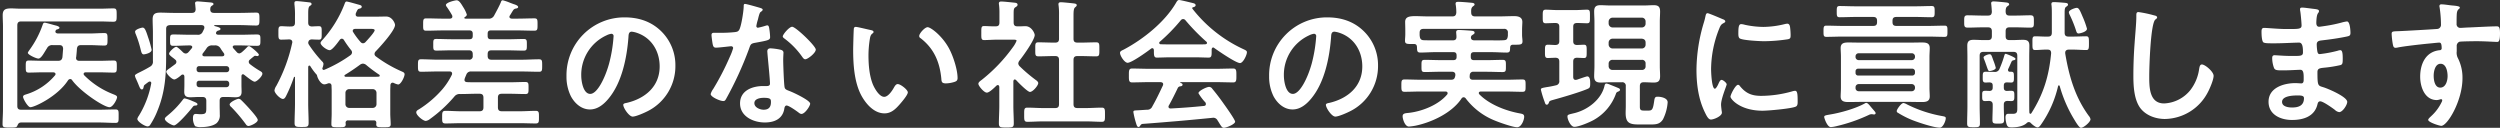 <svg height="50" viewBox="0 0 978 50" width="978" xmlns="http://www.w3.org/2000/svg"><rect x="0" y="0" width="978" height="50" fill="#333333" stroke="none"/><path d="m0 0h978v50h-978z" fill="none"/><path d="m34.361-24c.11-1.1.22-2.083.275-3.18.11-1.1.55-1.535 1.649-1.535h3.353c1.924 0 3.793.164 5.717.164 1.264 0 1.264-.548 1.264-2.412 0-1.919 0-2.467-1.264-2.467-1.924 0-3.793.164-5.717.164h-12.478c-.44-.055-.935-.219-.935-.768a1.392 1.392 0 0 1 .11-.384c.22-.384.33-.384.77-.493.275-.11.715-.274.715-.6 0-.439-.88-.713-1.209-.822-.825-.164-4.013-1.151-4.563-1.151-.6 0-.715.6-.88 1.042a37.3 37.3 0 0 1 -5.058 9.594c-.165.274-.66.877-.66 1.151 0 .768 3.3 2.248 4.123 2.248.99 0 1.979-1.809 2.859-3.235.165-.274.33-.548.495-.768a2.18 2.18 0 0 1 2.254-1.261h2.584c1.045 0 1.429.439 1.484 1.48-.11 1.1-.165 2.193-.275 3.289-.22 1.1-.77 1.371-1.759 1.371h-5.608c-1.924 0-3.848-.11-5.772-.11-1.209 0-1.209.548-1.209 2.357s0 2.357 1.209 2.357c1.924 0 3.848-.11 5.772-.11h3.793c.385.055.88.164.88.713a.815.815 0 0 1 -.22.493 23.8 23.8 0 0 1 -11.38 7.456c-.495.164-1.1.329-1.1.932 0 .768 1.869 4.057 2.859 4.057 1.7 0 10.775-4.331 14.733-10.526a1.179 1.179 0 0 1 .828-.49.878.878 0 0 1 .77.439c3.13 4.386 12.421 10.581 14.62 10.581 1.374 0 2.969-3.125 2.969-3.947 0-.6-.88-.877-1.814-1.261a32.332 32.332 0 0 1 -11.05-7.292.815.815 0 0 1 -.22-.493c0-.493.33-.6.77-.658h5.223c1.924 0 3.848.11 5.772.11 1.209 0 1.209-.548 1.209-2.357s0-2.357-1.209-2.357c-1.924 0-3.848.11-5.772.11h-7.642c-.77 0-1.319-.329-1.319-1.151a.493.493 0 0 1 .054-.28zm8.906 25.552c2.144 0 4.288.164 6.432.164 1.319 0 1.264-.6 1.264-2.577 0-2.029.11-2.686-1.264-2.686-2.144 0-4.288.11-6.432.11h-30.455c-1.045 0-1.484-.439-1.484-1.48v-31.525c0-1.042.44-1.535 1.484-1.535h30.9c1.7 0 3.463.11 5.168.11 1.319 0 1.319-.548 1.319-2.577 0-2.083 0-2.632-1.319-2.632-1.7 0-3.463.11-5.168.11h-30.9c-1.539 0-2.8-.11-3.793-.11-2.309 0-3.408.384-3.408 2.686 0 1.425.11 2.906.11 4.386v32.567c0 1.864-.165 3.728-.165 5.647 0 1.371.715 1.316 3.134 1.316 1.7 0 2.419 0 2.639-.713.385-.822.55-1.151 1.374-1.261zm38.533-7.128c0-.384-.44-.658-1.979-1.261a15.273 15.273 0 0 0 -3.021-1.041c-.385 0-.6.384-.825.658a35.033 35.033 0 0 1 -5.775 5.976c-.55.493-1.154.877-1.154 1.371 0 1.042 2.8 2.577 3.573 2.577 1.264 0 6.267-5.811 7.2-7.072.495-.658.6-.658 1.264-.713.336-.001.717-.111.717-.495zm23.588 6.141c0-.822-2.474-3.509-3.134-4.276-.88-.987-2.419-2.632-3.353-3.509a1.439 1.439 0 0 0 -.99-.493c-.6 0-3.518 1.261-3.518 2.248a1.528 1.528 0 0 0 .66.987 62.479 62.479 0 0 1 5.772 6.853 1.189 1.189 0 0 0 .935.548c.769-.001 3.628-1.262 3.628-2.358zm-41.505-27.465a41 41 0 0 0 -1.429-4.989c-.88-2.741-1.319-3.673-2.089-3.673-.55 0-2.969.713-2.969 1.59a2.922 2.922 0 0 0 .275.987 42.129 42.129 0 0 1 1.869 5.811c.275 1.1.44 2.083 1.264 2.083.22-.002 3.079-.441 3.079-1.809zm29.3 12.116a1.08 1.08 0 0 1 1.045 1.042v.439a1.08 1.08 0 0 1 -1.045 1.042h-10.664a.98.98 0 0 1 -1.045-1.042v-.439a.98.98 0 0 1 1.045-1.042zm-10.664-3.346a.953.953 0 0 1 -1.045-1.042v-.274a.953.953 0 0 1 1.045-1.042h10.665a1.08 1.08 0 0 1 1.045 1.042v.274a1.009 1.009 0 0 1 -1.045 1.042zm8.3-9.32c.385.658.88 1.316 1.319 1.919a.924.924 0 0 1 .165.548c0 .493-.385.6-.825.658h-6.978c-.44-.055-.77-.164-.77-.658a.764.764 0 0 1 .165-.493c.495-.658 1.045-1.316 1.484-2.029a2.454 2.454 0 0 1 2.309-1.1h.825a2.347 2.347 0 0 1 2.307 1.154zm2.475 19.024c1.154 0 2.309.11 3.408.11 1.594 0 2.364-.548 2.364-2.138 0-.877-.055-1.754-.055-2.632v-3.454c0-.384.165-.768.6-.768a.82.82 0 0 1 .495.219c.715.548 3.3 2.686 4.068 2.686.88 0 3.024-2.138 3.024-3.125 0-.493-.385-.768-.77-.987a35.136 35.136 0 0 1 -4.068-2.741 1.22 1.22 0 0 1 -.495-.932 1.116 1.116 0 0 1 .495-.877c.495-.439 1.045-.877 1.594-1.316a.625.625 0 0 1 .44-.164c.11 0 .33.055.44.055a1.074 1.074 0 0 0 .44.055.55.55 0 0 0 .55-.548c0-.548-3.353-3.344-3.848-3.344a.94.94 0 0 0 -.715.384 26.069 26.069 0 0 1 -2.2 2.083c-.33.164-.55.384-.935.384a1.322 1.322 0 0 1 -.935-.493l-1.429-1.59c-.055-.164-.165-.274-.165-.439 0-.439.33-.548.715-.6h2.144c2.2 0 4.4.164 6.6.164 1.374 0 1.374-.493 1.374-2.248 0-1.645.055-2.193-1.374-2.193-2.2 0-4.4.11-6.6.11h-8.516c-.44-.055-.88-.164-.88-.658a.883.883 0 0 1 .165-.493 1.308 1.308 0 0 1 .715-.493c.33-.055.88-.219.88-.658s-.99-.768-1.869-.987c-.11-.055-.6-.11-.6-.274s.11-.164.22-.219h9.84c2.2 0 4.4.164 6.377.164 1.264 0 1.264-.713 1.264-2.522 0-1.919 0-2.522-1.264-2.522-2.144 0-4.233.11-6.377.11h-10.12c-.99 0-1.484-.384-1.484-1.425.055-.6.055-.932.55-1.316.385-.274.715-.384.715-.713 0-.6-.935-.6-1.374-.658-.77-.055-4.233-.384-4.838-.384-.495 0-.99.11-.99.713a1.359 1.359 0 0 0 .055.439l.165 1.919c-.055 1.042-.495 1.425-1.539 1.425h-7.038c-1.759 0-3.518-.11-5.278-.11-1.979 0-2.969.493-2.969 2.632 0 1.754.11 3.454.11 5.154v11.184a2.135 2.135 0 0 1 -1.154 2.193c-1.264.768-2.529 1.425-3.848 2.083-.55.274-2.034.932-2.034 1.371a4.128 4.128 0 0 0 .44 1.316c.33.768.66 1.48.88 2.029.55 1.371.825 2.083 1.374 2.083.44 0 .6-.384.66-.768.165-.658.165-.822.55-1.1.495-.384.99-.768 1.484-1.1a.662.662 0 0 1 .44-.11c.44 0 .6.329.55.713a36.676 36.676 0 0 1 -4.838 12.667 3.56 3.56 0 0 0 -.6 1.206c0 1.151 3.024 2.961 4.013 2.961a1.232 1.232 0 0 0 1.045-.658 29.8 29.8 0 0 0 2.859-5.592c2.914-7.127 3.353-13.706 3.353-21.272v-10.581c0-1.1.44-1.425 1.539-1.535h12.364c.55.055 1.045.219 1.045.932a1.2 1.2 0 0 1 -.055.439 10.947 10.947 0 0 1 -.55 1.151 1.938 1.938 0 0 1 -2.144 1.261h-2.694c-2.2 0-4.4-.11-6.6-.11-1.374 0-1.374.439-1.374 2.193s0 2.248 1.319 2.248c2.2 0 4.4-.164 6.542-.164.44.055.825.219.825.658a.815.815 0 0 1 -.22.493c-.44.493-.825 1.042-1.319 1.535a1.439 1.439 0 0 1 -.99.493 1.7 1.7 0 0 1 -1.1-.493c-.438-.439-2.138-2.139-2.638-2.139-.715 0-2.8 1.974-2.8 2.686 0 .384.44.768 1.264 1.425a12.788 12.788 0 0 1 1.1.877 1.076 1.076 0 0 1 .495.932 1.185 1.185 0 0 1 -.55.932c-.715.548-1.264.932-1.759 1.316-1.05.714-1.65 1.153-1.65 1.536 0 .877 2.2 3.07 3.134 3.07.715 0 2.254-1.261 2.8-1.754a.769.769 0 0 1 .495-.164c.495 0 .6.329.66.768v3.344c0 .932-.055 1.754-.055 2.632 0 1.645.77 2.138 2.364 2.138 1.1 0 2.254-.11 3.353-.11h1.374c1.045 0 1.539.439 1.539 1.535v2.3c0 2.3.055 2.906-2.254 2.906-.715 0-1.429-.11-1.869-.11-1.045 0-1.1.987-1.1 1.809a5.6 5.6 0 0 0 .825 2.961 4.678 4.678 0 0 0 2.309.384c1.869 0 4.618-.329 6.1-1.535a4.038 4.038 0 0 0 1.264-3.344c0-1.206-.055-2.357-.055-3.509v-1.862c0-1.1.44-1.535 1.484-1.535zm47.882 4.276a1.455 1.455 0 0 1 -1.484-1.535v-4.276a1.455 1.455 0 0 1 1.484-1.535h9.181a1.455 1.455 0 0 1 1.484 1.535v4.276a1.455 1.455 0 0 1 -1.484 1.535zm8.246-30.921c.935 0 1.7.055 1.7.548 0 .768-2.914 3.893-3.573 4.605a1.439 1.439 0 0 1 -.99.493 1.394 1.394 0 0 1 -.99-.548 27.85 27.85 0 0 1 -2.859-3.838.764.764 0 0 1 -.165-.493c0-.548.44-.713.935-.768zm-9.9 17.982c2.089-1.261 4.013-2.577 5.937-4a2.05 2.05 0 0 1 1.1-.384 2.306 2.306 0 0 1 1.154.439 56.475 56.475 0 0 0 5.113 3.838.488.488 0 0 1 .275.439c0 .274-.22.384-.495.384-.715.055-1.429.055-2.144.055h-10.72c-.22-.055-.44-.164-.44-.384a.394.394 0 0 1 .225-.387zm-14.122-11.787a1.913 1.913 0 0 1 -.275-.713c.11-.987.55-1.316 1.484-1.371.275.055 2.584.11 2.694.11 1.154 0 1.1-.658 1.1-2.577s.11-2.686-1.1-2.686c-.55 0-2.034.055-2.694.11-1.1-.055-1.484-.548-1.484-1.535v-3.235c0-1.809.055-2.8.6-3.235.385-.274.715-.384.715-.768 0-.493-.495-.658-.88-.658-.825-.11-4.288-.493-4.948-.493-.44 0-.88.11-.88.713v.493a33.478 33.478 0 0 1 .22 4.825v2.357c0 1.1-.44 1.535-1.539 1.535-1.319.055-2.749-.11-3.793-.11-1.209 0-1.154.768-1.154 2.577 0 1.919-.055 2.686 1.1 2.686.385 0 2.419-.055 3.134-.11.66.055 1.209.329 1.209 1.1a.694.694 0 0 1 -.055.329 62.908 62.908 0 0 1 -6.212 16.776 4.1 4.1 0 0 0 -.712 1.756c0 1.1 2.254 3.344 3.3 3.344.6 0 .935-.6 1.209-1.1a57.573 57.573 0 0 0 3.079-7.346c.055-.164.11-.219.22-.219a.248.248 0 0 1 .22.274v10.088c0 2.577-.165 5.208-.165 7.785 0 1.48.825 1.48 2.8 1.48 2.144 0 2.694 0 2.694-1.645 0-2.577-.165-5.1-.165-7.621v-14.254c.055-.219.165-.493.44-.493a.415.415 0 0 1 .385.219 23.5 23.5 0 0 0 2.2 3.015 1.4 1.4 0 0 1 .44.658c.22 1.151 1.484 3.454 2.859 3.454a3.928 3.928 0 0 0 1.429-.384 1.213 1.213 0 0 1 .44-.055c.6 0 .88.384.935.932 0 .658.055 1.316.055 1.974v8.994c0 1.371-.11 2.741-.11 4.112 0 1.206.66 1.206 2.749 1.206 2.144 0 2.859 0 2.859-1.206 0-.164-.055-.329-.055-.548a.9.9 0 0 1 1.045-.932h10.007c.66 0 .935.274.99.987 0 .164-.055.329-.055.493 0 1.206.66 1.206 2.8 1.206s2.859 0 2.859-1.206c0-1.151-.165-2.741-.165-4.112v-8.991c0-.768.055-1.48.055-2.248.11-.493.33-.877.88-.877a1.038 1.038 0 0 1 .44.11 7.051 7.051 0 0 0 1.7.6c1.1 0 2.529-3.015 2.529-4 0-.658-.6-.877-1.1-1.1a50.775 50.775 0 0 1 -10.17-5.921 1.22 1.22 0 0 1 -.495-.932 1.472 1.472 0 0 1 .44-.987c1.649-1.7 7.586-8.169 7.586-10.362 0-.658-1.1-3.289-3.463-3.289-1.429 0-2.859.055-4.233.055h-6.707c-.55 0-.99-.219-.99-.822a1.514 1.514 0 0 1 .055-.493c.33-.713.66-1.645 1.154-1.754.44-.11 1.154-.219 1.154-.822 0-.548-.66-.658-1.209-.822-.88-.219-4.123-1.206-4.728-1.206-.44 0-.6.493-.77.932a45.317 45.317 0 0 1 -8.906 14.364c-.165.219-.495.6-.495.877 0 1.042 2.474 2.851 3.573 2.851 1.045 0 3.3-3.18 3.958-4.057a1.114 1.114 0 0 1 .77-.439 1.022 1.022 0 0 1 .825.493 39.513 39.513 0 0 0 2.8 3.947 1.429 1.429 0 0 1 .385.932 1.411 1.411 0 0 1 -.55 1.042 52.478 52.478 0 0 1 -10.28 5.757c-.11 0-.165.055-.275.055a.541.541 0 0 1 -.495-.548.493.493 0 0 1 .055-.274 5.709 5.709 0 0 0 .385-1.535 1.5 1.5 0 0 0 -.55-.987 49.021 49.021 0 0 1 -5.157-6.525zm69.927-4.276c0-.932.385-1.316 1.264-1.316h10.335c2.2 0 4.4.11 6.652.11 1.264 0 1.264-.548 1.264-2.412s0-2.412-1.264-2.412c-2.254 0-4.453.11-6.652.11h-2.2c-.44-.055-.88-.219-.88-.713a.764.764 0 0 1 .165-.493c.44-.658.825-1.371 1.264-2.029a1.521 1.521 0 0 1 1.1-.713c.33-.055.88-.164.88-.6 0-.493-.88-.877-1.814-1.151l-1.319-.493a19.985 19.985 0 0 0 -2.859-.987c-.55 0-.66.439-.77.768-.6 1.48-1.869 3.783-2.639 5.208a2.256 2.256 0 0 1 -2.309 1.206h-8.8c-.22 0-.55-.055-.55-.329 0-.164.22-.274.33-.384a1.089 1.089 0 0 0 .66-.877 12.765 12.765 0 0 0 -1.484-3.015c-.88-1.48-1.594-2.577-2.529-2.577-.55 0-4.178.822-4.178 1.864a1.46 1.46 0 0 0 .385.768c.715 1.042 1.429 2.138 2.034 3.235a1.6 1.6 0 0 1 .11.493c0 .6-.44.768-.935.822h-2.584c-2.254 0-4.453-.11-6.707-.11-1.209 0-1.209.6-1.209 2.412s-.055 2.412 1.209 2.412c2.254 0 4.453-.11 6.707-.11h10.17c.88 0 1.319.384 1.319 1.316v.822c0 .932-.385 1.316-1.319 1.316h-6.707c-2.089 0-4.178-.11-6.267-.11-1.209 0-1.154.6-1.154 2.248 0 1.7-.055 2.3 1.209 2.3 2.089 0 4.123-.11 6.212-.11h6.487c1.045 0 1.539.439 1.539 1.535v.6a1.344 1.344 0 0 1 -1.539 1.535h-11.979c-2.254 0-4.453-.164-6.707-.164-1.209 0-1.209.6-1.209 2.467 0 1.809 0 2.412 1.209 2.412 2.254 0 4.453-.11 6.707-.11h4.453c.55 0 .99.219.99.877a1.03 1.03 0 0 1 -.11.439 26.962 26.962 0 0 1 -3.683 5.647 41.036 41.036 0 0 1 -9.071 7.785c-.55.329-1.154.6-1.154 1.261 0 1.151 2.639 3.344 3.738 3.344a3.526 3.526 0 0 0 1.649-.768 53.4 53.4 0 0 0 9.513-8.768 2.581 2.581 0 0 1 2.364-.987h.33c1.924 0 3.9-.11 5.827-.11h1.319c1.045 0 1.539.439 1.539 1.535v3.783c0 1.042-.44 1.535-1.539 1.535h-7.2c-2.034 0-4.068-.164-6.1-.164-1.319 0-1.319.713-1.319 2.467s-.055 2.467 1.319 2.467c2.034 0 4.068-.11 6.1-.11h23.089c2.034 0 4.068.11 6.1.11 1.319 0 1.264-.713 1.264-2.467s.053-2.468-1.266-2.468c-2.034 0-4.068.164-6.1.164h-7.147c-1.1 0-1.539-.493-1.539-1.535v-3.781c0-1.1.44-1.535 1.539-1.535h3.243c1.979 0 3.958.11 5.992.11 1.264 0 1.209-.713 1.209-2.357 0-1.7.055-2.357-1.264-2.357-1.979 0-3.958.11-5.937.11h-13.3c-1.209 0-2.419 0-3.573-.055-.55-.055-.99-.274-.99-.877a1.944 1.944 0 0 1 .11-.548c.165-.493.385-.987.6-1.48a1.867 1.867 0 0 1 2.03-1.259h19.736c2.254 0 4.453.11 6.707.11 1.209 0 1.209-.6 1.209-2.412 0-1.919 0-2.467-1.264-2.467-2.254 0-4.453.164-6.652.164h-11.926c-1.045 0-1.484-.493-1.484-1.535v-.6c0-1.1.44-1.535 1.484-1.535h6.432c2.034 0 4.123.11 6.212.11 1.264 0 1.209-.658 1.209-2.3 0-1.59.055-2.248-1.209-2.248-2.089 0-4.123.11-6.212.11h-6.652c-.88 0-1.264-.384-1.264-1.316zm48.377 0a.867.867 0 0 1 .88.987 55.617 55.617 0 0 1 -1.759 10.691c-1.539 5.592-4.618 11.842-7.367 11.842-2.8 0-3.518-5.1-3.518-7.127a16.96 16.96 0 0 1 9.9-15.789 6.2 6.2 0 0 1 1.86-.604zm5.278-6.414a22.617 22.617 0 0 0 -22.816 23.026 17.146 17.146 0 0 0 1.7 7.785c1.484 2.8 4.123 5.208 7.476 5.208 3.024 0 5.442-2.029 7.257-4.221 5.278-6.3 7.2-16.064 7.806-24.068.055-.932.055-2.138 1.319-2.138a9.623 9.623 0 0 1 2.089.493c5.717 1.974 8.8 7.237 8.8 13.1 0 7.84-5.662 12.555-12.864 14.254-.55.11-1.374.219-1.374.768 0 1.206 2.254 4.605 3.683 4.605 1.319 0 4.728-1.535 5.992-2.193a19.692 19.692 0 0 0 10.72-17.708 18.518 18.518 0 0 0 -5.552-13.487c-3.902-3.835-8.85-5.425-14.238-5.425zm54.368 31.466c2.749 0 2.8.6 2.8 1.7 0 1.919-.88 2.961-2.859 2.961-1.429 0-3.628-.877-3.628-2.577.004-1.753 2.367-2.084 3.687-2.084zm2.694-19.353c-.825 0-1.319.329-1.319 1.206 0 .274.055.493.055.768.165 2.138.99 10.088.99 11.842 0 .658-.495.932-1.154.932h-1.429c-4.343 0-9.126 1.754-9.126 6.8 0 5.1 5.223 7.456 9.675 7.456 3.738 0 6.982-1.371 7.641-5.373.055-.493.275-1.261.88-1.261.88 0 3.573 1.919 4.4 2.522.385.274.88.768 1.429.768 1.374 0 3.408-3.125 3.408-4 0-1.316-6.487-4.331-7.751-4.825-.165-.055-.385-.164-.55-.219-.825-.329-1.539-.548-1.7-1.371-.275-1.151-.55-9.046-.55-10.636 0-1.151.11-2.8.11-2.906 0-.658-.495-.987-1.1-1.151a23.076 23.076 0 0 0 -3.909-.55zm8.411-8.443c-1.154 0-3.683 3.015-3.683 3.783 0 .384.495.713.715.877a31.106 31.106 0 0 1 6.872 7.072c.275.384.66.987 1.209.987.99 0 4.123-2.467 4.123-3.783-.001-1.423-7.862-8.934-9.236-8.934zm-18.472-8.934c-.495 0-.495.548-.495.932 0 1.754-.935 7.84-1.759 9.211-.44.713-.935.768-1.649.877a48.946 48.946 0 0 1 -5.662.274h-2.529c-.6 0-.99.164-.99.877 0 .548.275 2.522.385 3.18.22 1.261.44 1.754 1.374 1.754 1.264 0 5.5-.548 5.937-.548a.739.739 0 0 1 .77.713 21.394 21.394 0 0 1 -1.264 3.344 102.268 102.268 0 0 1 -6.542 12.664 6.059 6.059 0 0 0 -.99 1.974c0 1.151 3.683 2.741 4.893 2.741.6 0 .77-.219 1.1-.768a139.325 139.325 0 0 0 8.961-19.518c.66-1.809.6-2.193 2.584-2.522 5.058-.932 5.717-1.042 5.717-2.248a25.968 25.968 0 0 0 -.275-2.906c-.11-.658-.165-1.645-.825-1.645a1.958 1.958 0 0 0 -.55.11 26.662 26.662 0 0 1 -3.134.822.639.639 0 0 1 -.6-.713 17.737 17.737 0 0 1 .6-2.467c.165-.6.55-2.522.99-2.906.495-.384.88-.6.88-.987s-.6-.548-.88-.658c-.879-.271-5.442-1.587-6.047-1.587zm68.168 12.555a.9.9 0 0 0 .495.822c5.223 4 7.476 9.211 8.136 15.625.11 1.316.055 2.083 1.814 2.083a11.651 11.651 0 0 0 3.079-.493c.935-.274 1.484-.548 1.484-1.59 0-3.289-1.7-8.5-3.243-11.4-2.639-5.044-7.257-8.5-8.466-8.5-1.1-.001-3.299 2.411-3.299 3.453zm-24.793-3.564a.684.684 0 0 0 -.77.6c-.11.493-.275 7.456-.275 8.333 0 5.811.44 12.719 3.189 17.873 1.814 3.344 5 7.018 9.071 7.018 2.584 0 4.288-1.645 5.882-3.454.77-.877 3.243-3.728 3.243-4.77 0-.987-2.8-3.235-3.958-3.235-.715 0-1.154.822-1.484 1.371-.66 1.206-2.254 3.618-3.793 3.618-1.924 0-3.738-3.235-4.4-4.77-1.429-3.454-1.759-7.785-1.759-11.458a40.745 40.745 0 0 1 .44-5.811c.165-.932.22-2.029.99-2.632.33-.274.55-.384.55-.713 0-.548-.77-.658-1.209-.768-.934-.163-5.002-1.202-5.717-1.202zm86.694 6.14c-1.1 0-1.539-.439-1.539-1.48v-8.827c0-1.864.055-3.015.6-3.454.33-.329.66-.493.66-.877 0-.493-.55-.6-.935-.658-.77-.11-4.563-.493-5.223-.493-.55 0-.99.11-.99.768a2.052 2.052 0 0 0 .055.548 26.607 26.607 0 0 1 .165 3.783v9.211c0 1.042-.44 1.48-1.484 1.48h-.495c-1.979 0-4.013-.11-6.047-.11-1.374 0-1.264.658-1.264 2.741s-.11 2.741 1.264 2.741c2.034 0 4.068-.11 6.047-.11h.495c1.045 0 1.484.439 1.484 1.535v17.271c0 1.1-.44 1.535-1.484 1.535h-4.838c-1.979 0-4.013-.164-6.047-.164-1.319 0-1.264.713-1.264 2.741 0 2.083-.055 2.8 1.264 2.8 2.034 0 4.068-.164 6.047-.164h16.937c2.034 0 4.068.164 6.1.164 1.319 0 1.264-.713 1.264-2.8 0-1.974.055-2.741-1.264-2.741-2.034 0-4.068.164-6.1.164h-3.408c-1.1 0-1.539-.439-1.539-1.535v-17.27c0-1.1.44-1.535 1.539-1.535h1.264c2.034 0 4.013.11 6.047.11 1.319 0 1.264-.658 1.264-2.741s.055-2.741-1.264-2.741c-2.034 0-4.068.11-6.047.11zm-24.024 14.639c.77.877 4.508 4.66 5.442 4.66 1.154 0 3.243-2.522 3.243-3.454 0-.493-.55-.932-.935-1.206a59.382 59.382 0 0 1 -6.322-5.373 1.756 1.756 0 0 1 -.55-1.1 2.114 2.114 0 0 1 .44-1.1c1.374-1.7 5.992-8.114 5.992-10.033 0-.658-1.209-3.454-3.628-3.454-1.044 0-2.089.11-3.189.055-1.044 0-1.429-.493-1.429-1.535v-3.344c0-1.535.055-2.138.6-2.522.495-.329.935-.548.935-1.042 0-.713-.77-.768-1.319-.822-1.1-.11-4.013-.439-5.058-.439-.495 0-.935.11-.935.768a1.514 1.514 0 0 0 .055.493 25 25 0 0 1 .165 3.509v3.4c0 1.1-.385 1.535-1.484 1.535-1.429.055-3.463-.11-4.508-.11-1.154 0-1.1.658-1.1 2.686s-.11 2.8 1.154 2.8c1.374 0 3.408-.164 5.168-.164h6.212c.66 0 1.264.055 1.264.439a11.145 11.145 0 0 1 -1.484 2.577 63.017 63.017 0 0 1 -12.087 12.666c-.495.384-1.374.932-1.374 1.59 0 .822 2.2 3.454 3.3 3.454 1.044 0 2.969-1.974 3.793-2.741a.82.82 0 0 1 .495-.219c.44 0 .55.384.6.713v7.456c0 2.248-.165 4.55-.165 6.8 0 1.59.6 1.645 2.914 1.645 2.364 0 2.914-.055 2.914-1.645 0-2.3-.165-4.55-.165-6.8v-9.7c.055-.274.165-.658.55-.658a.82.82 0 0 1 .496.215zm63.22 3.235a1.2 1.2 0 0 1 1.1-.768c.33-.055.825-.164.825-.658 0-.329-.22-.439-.66-.658-.165-.11-.275-.11-.275-.219s.055-.11.22-.11h13.689c2.309 0 4.563.11 6.872.11 1.264 0 1.209-.987 1.209-2.686 0-1.754.055-2.741-1.209-2.741-2.309 0-4.563.11-6.872.11h-25.947c-2.254 0-4.563-.11-6.817-.11-1.264 0-1.209.932-1.209 2.741 0 1.7-.055 2.686 1.209 2.686 2.254 0 4.563-.11 6.817-.11h4.343c.55.055 1.044.219 1.044.822a1.307 1.307 0 0 1 -.11.493c-1.319 2.8-2.584 5.482-4.123 8.169a2.107 2.107 0 0 1 -2.144 1.316l-2.529.164c-2.364.164-2.749 0-2.749.768a31.335 31.335 0 0 0 .88 3.783c.385 1.261.55 2.029 1.154 2.029.275 0 .44-.219.6-.439.33-.548.55-.713 1.045-.768 5.278-.384 9.071-.713 13.689-1.1 4.508-.384 8.961-.822 13.469-1.261.11 0 .22-.055.385-.055a1.917 1.917 0 0 1 1.762 1.156c.275.384.495.768.66 1.042.825 1.316 1.1 1.754 1.759 1.754.88 0 4.4-1.371 4.4-2.412 0-.768-3.793-6.086-4.508-7.072-1.264-1.809-2.969-4.057-4.4-5.757a1.582 1.582 0 0 0 -1.264-.768c-.935 0-4.178 1.535-4.178 2.467a20.568 20.568 0 0 0 2.415 3.29 1.22 1.22 0 0 1 .495.932c0 .548-.33.713-.77.768-4.343.439-8.686.768-12.974.987-.495 0-.88-.164-.88-.713a.764.764 0 0 1 .165-.493c1.104-1.975 2.423-4.606 3.413-6.69zm3.024-26.645a79.776 79.776 0 0 0 8.246 8.443.676.676 0 0 1 .22.439c0 .384-.33.493-.6.548-1.319.055-2.584.055-3.848.055h-10.06c-1.209 0-2.419-.055-3.628-.055-.275-.055-.55-.164-.55-.548a.5.5 0 0 1 .22-.439 69.5 69.5 0 0 0 8.191-8.388 1.212 1.212 0 0 1 .88-.493 1.176 1.176 0 0 1 .929.438zm-12.314 12.116c0 1.535 0 2.522 1.1 2.522 1.539 0 3.463-.11 5.168-.11h10.06c1.649 0 3.738.11 5.113.11 1.045 0 1.154-.713 1.154-2.083v-1.151c.055-.329.165-.713.6-.713a.5.5 0 0 1 .385.164c1.594 1.151 8.521 5.921 10.115 5.921 1.209 0 2.694-3.18 2.694-4.221 0-.658-.55-.822-1.814-1.425a54.037 54.037 0 0 1 -19.516-15.625c-.055-.055-.055-.11-.055-.219a.348.348 0 0 1 .275-.329c.44-.11 1.045-.274 1.045-.822 0-.439-.44-.658-.825-.768-.88-.219-5.058-1.261-5.662-1.261-.495 0-.825.493-1.045.877-4.343 7.621-12.919 14.474-20.615 18.531-.66.329-1.429.6-1.429 1.261 0 1.151 1.759 3.893 2.969 3.893 1.594 0 7.7-4.386 9.181-5.537a.769.769 0 0 1 .495-.164c.44 0 .55.384.6.713zm62.615-6.8a.867.867 0 0 1 .88.987 55.613 55.613 0 0 1 -1.759 10.691c-1.539 5.592-4.618 11.842-7.367 11.842-2.8 0-3.518-5.1-3.518-7.127a16.96 16.96 0 0 1 9.9-15.789 6.2 6.2 0 0 1 1.864-.602zm5.278-6.414a22.617 22.617 0 0 0 -22.814 23.028 17.147 17.147 0 0 0 1.7 7.785c1.484 2.8 4.123 5.208 7.476 5.208 3.024 0 5.442-2.029 7.257-4.221 5.277-6.3 7.2-16.064 7.806-24.068.055-.932.055-2.138 1.319-2.138a9.622 9.622 0 0 1 2.089.493c5.717 1.974 8.8 7.237 8.8 13.1 0 7.84-5.662 12.555-12.864 14.254-.55.11-1.374.219-1.374.768 0 1.206 2.254 4.605 3.683 4.605 1.319 0 4.728-1.535 5.992-2.193a19.692 19.692 0 0 0 10.72-17.708 18.518 18.518 0 0 0 -5.552-13.487c-3.903-3.835-8.851-5.425-14.238-5.425zm56.184 7.511c.11-.384.33-.493.66-.713s.715-.384.715-.822c0-.493-.495-.658-.935-.713-.77-.11-4.4-.329-5.223-.329-.6 0-1.045.164-1.045.877 0 .384.11 1.151.11 1.645.055 1.1-.385 1.535-1.484 1.535h-6.652c-1.594 0-3.134 0-4.728-.055-.99-.055-1.374-.548-1.484-1.48a4.142 4.142 0 0 1 -.055-.822v-.6c0-1.042.44-1.535 1.539-1.535h31.447a1.345 1.345 0 0 1 1.539 1.535v.877a2.242 2.242 0 0 1 -.055.6c-.165 1.042-.495 1.371-1.539 1.425-1.594.11-3.243.055-4.838.055h-6.542c-.715 0-1.374-.164-1.484-.987v-.329zm-21.165 4.057c.055 1.48 0 2.193 1.319 2.193 2.034 0 4.013-.164 5.992-.164h6.927c.88 0 1.264.384 1.264 1.316v.548c0 .877-.385 1.261-1.264 1.261h-5.108c-2.034 0-4.068-.11-6.1-.11-1.319 0-1.264.658-1.264 2.412 0 1.809-.055 2.357 1.319 2.357 2.034 0 4.013-.11 6.047-.11h4.563c.715 0 1.319.329 1.319 1.1v.384c-.055.164-.055.274-.11.439-.22.932-.66 1.206-1.594 1.206h-11.771c-2.089 0-4.233-.11-6.377-.11-1.264 0-1.264.6-1.264 2.412 0 1.754 0 2.412 1.264 2.412 2.144 0 4.288-.11 6.377-.11h9.62c.385 0 .825.164.825.658a.669.669 0 0 1 -.165.493c-3.353 4.057-9.73 6.579-14.843 7.182-1.374.164-2.584.11-2.584 1.371 0 .932.825 4 2.474 4a21.338 21.338 0 0 0 2.529-.329c6.377-1.311 14.348-5.042 18.035-10.634a1.022 1.022 0 0 1 .825-.493 1.051 1.051 0 0 1 .77.384 26.775 26.775 0 0 0 11.54 8.771c1.7.713 6.982 2.577 8.631 2.577s2.749-2.851 2.749-4.116c0-.987-.66-1.1-1.759-1.316-5.388-.984-11.875-3.45-15.778-7.452a.816.816 0 0 1 -.22-.493c0-.439.44-.6.77-.6h9.9c2.144 0 4.288.11 6.377.11 1.319 0 1.264-.6 1.264-2.412s.055-2.412-1.264-2.412c-2.089 0-4.233.11-6.377.11h-12.979c-.715 0-1.264-.329-1.264-1.151v-.329c0-.11.055-.274.055-.439a1.29 1.29 0 0 1 1.484-1.206h5.276c2.034 0 4.013.11 6.047.11 1.374 0 1.319-.548 1.319-2.357 0-1.754.055-2.412-1.264-2.412-2.034 0-4.068.11-6.1.11h-5.113c-.88 0-1.264-.384-1.264-1.261v-.548c0-.932.385-1.316 1.264-1.316h6.817c1.979 0 4.013.164 5.992.164 1.374 0 1.264-.768 1.319-1.974.055-.768.385-1.1 1.209-1.1h.99c1.924 0 2.639-.11 2.639-1.316 0-.713-.165-1.7-.165-2.467v-1.974c0-1.261.11-2.522.11-3.125 0-1.919-1.594-2.3-3.189-2.3-1.979 0-4.013.11-6.047.11h-9.236c-.99 0-1.539-.439-1.539-1.48-.055-1.151 0-1.919.66-2.412.385-.329.66-.439.66-.768 0-.658-1.044-.658-1.539-.713-1.209-.11-3.683-.329-4.838-.329-.55 0-1.044.055-1.044.713a1.513 1.513 0 0 0 .055.493 18.562 18.562 0 0 1 .22 3.015c-.11 1.042-.495 1.48-1.539 1.48h-9.291c-1.979 0-3.738-.11-5.168-.11-2.529 0-4.013.329-4.013 2.3 0 .658.055 1.919.055 3.125v1.7c0 .822-.11 1.7-.11 2.522 0 1.316.88 1.261 2.969 1.261h.495c.879-.001 1.154.383 1.209 1.149zm78.5 17.544c.275-.11.935-.329.935-.768a.728.728 0 0 0 -.44-.6c-1.1-.493-2.254-.932-3.353-1.371a6.073 6.073 0 0 0 -1.539-.493c-.55 0-.66.6-.77 1.042-1.264 5.208-6.432 9.156-11.49 10.471-2.419.6-2.969.6-2.969 1.371 0 1.206 1.264 4.057 2.694 4.057 1.759 0 5.937-1.754 7.586-2.686a19.215 19.215 0 0 0 8.686-10.252 1.139 1.139 0 0 1 .662-.77zm9.456-12.5a1.357 1.357 0 0 1 1.484 1.48v.987a1.357 1.357 0 0 1 -1.484 1.48h-11.433a1.455 1.455 0 0 1 -1.539-1.48v-.987a1.455 1.455 0 0 1 1.539-1.48zm0-8.279c.935.11 1.484.548 1.484 1.535v.768a1.455 1.455 0 0 1 -1.484 1.535h-11.433a1.571 1.571 0 0 1 -1.539-1.535v-.768a1.534 1.534 0 0 1 1.539-1.535zm-11.435-4.386a1.571 1.571 0 0 1 -1.539-1.535v-.768a1.571 1.571 0 0 1 1.539-1.535h11.435a1.455 1.455 0 0 1 1.484 1.535v.768a1.455 1.455 0 0 1 -1.484 1.535zm5.168 30.811c0 .877-.055 1.754-.055 2.632 0 3.728 1.374 4.5 4.948 4.5h5.222c1.979 0 3.353-.274 4.453-2.029a17.566 17.566 0 0 0 1.814-6.634c0-1.7-2.584-2.193-3.958-2.193-.825 0-1.1.329-1.264 1.371-.495 3.509-.77 4.057-2.254 4.057h-1.7c-1.209 0-1.7-.164-1.7-1.48v-8.059c0-1.042.44-1.535 1.484-1.535h.275c1.209 0 2.474.11 3.683.11 1.814 0 2.474-.658 2.474-2.467 0-1.316-.11-2.632-.11-3.947v-17.438c0-1.316.11-2.632.11-3.947 0-1.809-.66-2.467-2.474-2.467-1.264 0-2.474.11-3.683.11h-13.475c-1.209 0-2.474-.11-3.683-.11-1.814 0-2.474.658-2.474 2.467 0 1.316.11 2.632.11 3.947v17.434c0 1.316-.11 2.632-.11 3.947 0 1.864.77 2.467 2.529 2.467 1.209 0 2.419-.11 3.628-.11h4.673a1.344 1.344 0 0 1 1.539 1.535zm-20.559-31.084c0-1.042.385-1.425 1.484-1.48.99 0 3.078.11 3.9.11 1.209 0 1.155-.6 1.155-2.686 0-1.974.055-2.632-1.155-2.632-1.264 0-3.023.164-4.783.164h-6.542c-1.759 0-3.518-.164-4.838-.164-1.209 0-1.154.822-1.154 2.686 0 1.809-.055 2.632 1.154 2.632.825 0 2.914-.11 3.848-.11 1.1.055 1.484.493 1.484 1.48v5.594c0 1.042-.44 1.48-1.484 1.535-.99 0-1.979-.11-2.969-.11-1.209 0-1.154.713-1.154 2.632 0 1.864-.055 2.577 1.154 2.577.11 0 2.694-.11 2.969-.11 1.1.055 1.484.493 1.484 1.535v7.4a1.594 1.594 0 0 1 -1.374 1.864 37.2 37.2 0 0 1 -3.683.713c-1.759.329-2.144.384-2.144.987a36.907 36.907 0 0 0 1.429 4.66c.275.822.385 1.206.88 1.206.385 0 .6-.329.77-.658.22-.713.275-.822 1.649-1.206 3.573-.987 10.005-2.851 13.3-4.221 1.1-.439 1.264-.658 1.264-2.248 0-.822 0-2.741-1.154-2.741-.385 0-3.463 1.1-4.068 1.316-.165 0-.33.055-.495.055-.715 0-.935-.548-.935-1.206v-5.921c0-1.042.385-1.48 1.429-1.535.22 0 2.639.11 2.749.11 1.154 0 1.1-.713 1.1-2.577 0-1.974.055-2.632-1.154-2.632-.11 0-2.419.11-2.694.11-1.037-.056-1.422-.495-1.422-1.535zm64.485 22.7c-1.044 0-2.969 3.893-2.969 4.66 0 .877 3.683 5.482 12.589 5.482 2.2 0 11.49-.822 13.029-1.645.715-.384.66-1.371.66-2.029 0-2.8-.11-4.112-.99-4.112a3.922 3.922 0 0 0 -1.154.219 45.105 45.105 0 0 1 -12.094 1.754c-3.683 0-5.992-.932-8.356-3.838a.968.968 0 0 0 -.715-.497zm1.264-23.739c-.88 0-1.154.822-1.154 3.454 0 .6-.055 1.754.55 2.138 1.154.768 7.916 1.1 9.62 1.1a64.243 64.243 0 0 0 9.235-.773c1.044-.219 1.044-.658 1.044-1.809a26.819 26.819 0 0 0 -.22-2.961c-.11-.658-.33-1.316-1.1-1.316a5.322 5.322 0 0 0 -.99.164 36.025 36.025 0 0 1 -8.356 1.1 35.368 35.368 0 0 1 -7.2-.822 7.262 7.262 0 0 0 -1.428-.277zm-13.194-4.276c-.6 0-.715.713-.825 1.206a25.167 25.167 0 0 1 -.715 2.741 65.438 65.438 0 0 0 -2.8 18.147c0 5.757.77 11.623 3.353 16.831.713 1.478 1.373 2.684 2.307 2.684 1.154 0 4.288-1.316 4.288-2.686a4.851 4.851 0 0 0 -.11-.822c-.055-.493-.22-1.754-.22-2.3 0-2.467 2.2-7.456 2.2-7.95 0-.6-1.429-1.754-1.979-1.754-.495 0-.825.6-1.154 1.316-.22.548-.99 2.138-1.484 2.138-1.264 0-1.484-6.634-1.484-7.675a43.4 43.4 0 0 1 3.079-15.57c.55-1.371.77-1.864 1.7-2.357.55-.329.77-.384.77-.713 0-.548-.66-.768-1.1-.932-.767-.333-5.381-2.306-5.825-2.306zm76.635 35.14c-.88 0-2.639 2.522-2.639 3.125a.755.755 0 0 0 .495.713 35.348 35.348 0 0 0 4.948 2.577c2.309.987 9.016 3.235 11.435 3.235 1.209 0 2.309-2.632 2.309-3.673 0-.6-.275-.658-1.759-.932a50.209 50.209 0 0 1 -13.414-4.5 4.248 4.248 0 0 0 -1.375-.545zm-10.885 4c0-.384-.55-.932-.77-1.206l-.99-1.151c-.715-.877-1.374-1.7-1.924-1.7a1.163 1.163 0 0 0 -.55.219c-3.518 1.974-9.51 3.673-13.579 4.331-1.814.329-2.309.384-2.309.987 0 .384 1.154 3.947 2.584 3.947a13.094 13.094 0 0 0 2.034-.329 63.781 63.781 0 0 0 12.864-4.441 2.279 2.279 0 0 1 1.044-.274 1.875 1.875 0 0 1 .55.055c.11 0 .275.055.44.055.276.003.601-.217.601-.491zm14.073-11.4a1.269 1.269 0 0 1 1.319 1.316v.164a1.269 1.269 0 0 1 -1.319 1.316h-20.67a1.225 1.225 0 0 1 -1.264-1.316v-.164a1.225 1.225 0 0 1 1.264-1.316zm.275-6.031a1.071 1.071 0 0 1 1.044.987v.713a1.045 1.045 0 0 1 -1.1.987h-21.164a.984.984 0 0 1 -.99-.987v-.713a1 1 0 0 1 1.045-.987zm1.044-4.715a1.254 1.254 0 0 1 -1.319 1.371h-20.67a1.24 1.24 0 0 1 -1.264-1.371 1.2 1.2 0 0 1 1.264-1.316h20.67a1.239 1.239 0 0 1 1.322 1.315zm5.662.11c0-1.206.11-2.357.11-3.454 0-1.974-1.374-2.193-3.024-2.193s-3.353.055-5.058.055h-18.687c-1.7 0-3.353-.055-5.058-.055-1.649 0-3.024.219-3.024 2.193 0 1.042.11 2.138.11 3.454v12.005c0 1.316-.11 2.412-.11 3.454 0 1.974 1.429 2.193 3.078 2.193s3.353-.055 5-.055h18.691c1.7 0 3.408.055 5.058.055s3.024-.274 3.024-2.193c0-1.042-.11-2.138-.11-3.454zm-14.459-14.095c0-1.1.44-1.535 1.539-1.535h7.7c2.034 0 4.068.11 6.1.11 1.154 0 1.154-.658 1.154-2.193s0-2.193-1.154-2.193c-2.034 0-4.068.11-6.1.11h-23.8c-2.034 0-4.068-.11-6.1-.11-1.154 0-1.154.6-1.154 2.193s0 2.193 1.154 2.193c2.034 0 4.068-.11 6.1-.11h6.982c1.1 0 1.539.439 1.539 1.535v.493c0 1.042-.44 1.48-1.539 1.48h-11.88c-2.144 0-4.288-.11-6.432-.11-1.1 0-1.1.658-1.1 2.248 0 1.535 0 2.138 1.1 2.138 2.144 0 4.288-.11 6.432-.11h33.424c2.144 0 4.288.11 6.432.11 1.1 0 1.1-.6 1.1-2.138 0-1.59.055-2.248-1.1-2.248-2.144 0-4.288.11-6.432.11h-12.424c-1.1 0-1.539-.439-1.539-1.48zm40.408 18.37a21.49 21.49 0 0 0 -.935-2.851c-.66-1.809-.77-2.467-1.484-2.467-.55 0-2.364.6-2.364 1.261a2.468 2.468 0 0 0 .165.6c.44 1.042.715 1.919.935 2.522.66 1.864.715 2.193 1.264 2.193s2.419-.49 2.419-1.258zm35.678-15.3a34.666 34.666 0 0 0 -1.759-4.825c-.99-2.357-1.429-3.344-2.254-3.344-.495 0-3.078.768-3.078 1.754a2.7 2.7 0 0 0 .275.877 46.014 46.014 0 0 1 2.584 6.414c.165.493.33.987.935.987.438.005 3.297-.598 3.297-1.859zm-36.448 16.89c-1.045 0-2.089-.055-3.189-.055-1.154 0-1.154.6-1.154 2.138 0 1.261-.055 2.083 1.1 2.083.33 0 1.209-.055 1.539-.055.88.055 1.264.329 1.264 1.261v.768c0 .877-.385 1.261-1.264 1.316-.55-.055-1.154-.055-1.7-.055-1.209 0-1.154.548-1.154 1.974 0 1.261-.055 2.029 1.044 2.029a15.489 15.489 0 0 0 1.594-.055c1.045.055 1.484.493 1.484 1.48v.658c0 1.754-.11 3.509-.11 5.263 0 1.425.44 1.48 2.254 1.48 1.869 0 2.309-.11 2.309-1.535 0-1.7-.11-3.454-.11-5.208v-.658c0-.987.385-1.425 1.429-1.48a15.491 15.491 0 0 0 1.594.055c1.1 0 1.1-.713 1.1-2.029 0-1.371 0-1.974-1.154-1.974-.55 0-1.154 0-1.759.055-.88-.055-1.209-.439-1.209-1.316v-.768c0-.877.385-1.261 1.209-1.261.55 0 1.1.055 1.649.055 1.155 0 1.1-.768 1.1-2.138 0-1.864-.055-2.138-1.594-2.083a.648.648 0 0 1 -.715-.658.811.811 0 0 1 .055-.384c.495-.987.88-1.974 1.319-2.906.22-.439.55-.493.99-.6.275-.055.55-.164.55-.548 0-.548-3.628-1.919-3.793-1.919-.385 0-.495.439-.55.6a41.873 41.873 0 0 1 -1.869 5.208 1.9 1.9 0 0 1 -2.144 1.261zm-3.9-12.445c-1.319 0-2.639-.11-4.013-.11-1.7 0-2.474.548-2.474 2.3 0 1.48.055 2.906.055 4.331v19.3c0 2.248-.11 4.5-.11 6.743 0 1.425.495 1.535 2.529 1.535 2.089 0 2.474-.11 2.474-1.59 0-2.193-.11-4.441-.11-6.689v-19.68c0-1.1.44-1.535 1.539-1.535h11.652c1.1 0 1.539.439 1.539 1.535v20.011c0 1.645.11 2.686-1.7 2.686h-1.869c-.825 0-1.045.658-1.045 1.371a10.446 10.446 0 0 0 .385 2.577c.33 1.1.77 1.371 1.979 1.371 1.924 0 4.343-.329 5.827-1.59a1.322 1.322 0 0 1 .935-.493 1.051 1.051 0 0 1 .77.384c.55.548 1.869 1.7 2.639 1.7.6 0 1.044-.658 1.429-1.206a42.755 42.755 0 0 0 6.6-14.912c.055-.164.165-.329.33-.329s.275.164.33.329a52.119 52.119 0 0 0 5.544 12.827c.44.713 1.979 3.454 2.749 3.454 1.044 0 3.738-2.248 3.738-3.344a2.719 2.719 0 0 0 -.66-1.316c-5.387-7.346-7.751-15.57-9.236-24.452v-.274c0-.877.66-1.206 1.374-1.206h1.7c1.759 0 3.518.164 5.168.164 1.045 0 1.045-.713 1.045-2.686 0-2.083 0-2.686-1.1-2.686-1.594 0-3.353.11-5.113.11h-1.759c-1.1 0-1.539-.439-1.539-1.535v-7.51c0-1.754.055-2.3.715-2.686.275-.219.6-.384.6-.768 0-.493-.44-.6-.825-.658-.77-.11-3.9-.329-4.673-.329-.6 0-.99.11-.99.768a1.687 1.687 0 0 0 .055.548c.11 1.1.11 2.3.11 3.4v7.237c0 1.1-.44 1.535-1.484 1.535-1.7.055-3.408-.11-5.058-.11-1.154 0-1.044.768-1.044 2.686s-.055 2.686 1.044 2.686c1.594 0 3.243-.219 4.893-.164.99 0 1.374.439 1.374 1.425-.814 8.77-2.957 15.952-7.741 23.463-.11.11-.165.219-.385.219s-.385-.274-.385-.493c-.055-1.151-.055-2.3-.055-3.454v-18.421c0-1.425.055-2.851.055-4.276 0-1.809-.77-2.3-2.529-2.3-1.319 0-2.694.11-4.013.11h-1.204c-1.1 0-1.539-.439-1.539-1.535v-1.919c0-1.1.44-1.535 1.539-1.535h2.419c1.869 0 3.793.11 5.717.11 1.429 0 1.374-.6 1.374-2.357s.055-2.467-1.374-2.467c-1.924 0-3.793.11-5.717.11h-2.419c-1.1 0-1.484-.439-1.539-1.535 0-1.042.11-1.645.66-2.083.385-.274.715-.439.715-.768 0-.658-.935-.713-1.429-.768-.88-.11-3.9-.384-4.618-.384-.55 0-.99.11-.99.768 0 .164.055.329.055.493.11.987.165 1.919.22 2.851-.11.877-.33 1.425-1.539 1.425h-2.144c-1.924 0-3.848-.11-5.772-.11-1.429 0-1.374.713-1.374 2.467 0 1.645-.055 2.357 1.374 2.357 1.924 0 3.848-.11 5.772-.11h2.144c1.045 0 1.539.439 1.539 1.535v1.919c0 1.1-.495 1.535-1.539 1.535zm60.469-10.965c-.77 0-.825.548-.825 1.371v.6c0 2.248-.495 7.511-.66 10.033q-.495 6.5-.495 12.993c0 4 .275 9.32 2.749 12.61 2.254 2.906 6.047 4.221 9.675 4.221a19.25 19.25 0 0 0 16.713-10.468c.77-1.425 2.254-4.879 2.254-6.414 0-1.645-3.353-4.441-4.563-4.441-.825 0-.935.932-1.1 1.809a17.406 17.406 0 0 1 -3.353 8.114 13.936 13.936 0 0 1 -10.335 5.322c-5.937 0-5.827-6.634-5.827-10.91 0-3.125.495-20.5 2.419-21.93.33-.274.66-.439.66-.822 0-.493-.715-.713-1.1-.768a46.747 46.747 0 0 0 -6.212-1.32zm62.175 32.621c1.264 0 2.584 0 2.584 1.042 0 2.961-2.144 3.673-4.673 3.673-1.429 0-3.9-.329-3.9-2.193-.003-2.358 4.285-2.522 5.989-2.522zm1.869-34.371c-.495 0-.825.11-.825.658a4.784 4.784 0 0 0 .11.877c.165.932.495 4.605.495 5.482 0 1.48-1.374 1.371-6.212 1.371-2.694 0-7.312-.439-8.466-.439-.935 0-.99.768-.99 1.535 0 .987.055 3.18.6 4 .33.439 1.7.493 3.188.493h1.649c2.969 0 7.367-.274 9.291-.274 1.429 0 1.484 2.248 1.484 3.838 0 1.206-.77 1.371-2.8 1.371h-2.475c-2.089 0-5.168-.274-5.827-.274-.77 0-.935.493-.935 1.151a11.311 11.311 0 0 0 .715 3.838c.44.987 1.484.932 3.738.932 2.364 0 5.442-.219 6.6-.219 1.374 0 1.264 2.029 1.264 3.783 0 .548 0 1.535-.935 1.535-.33 0-1.594-.11-2.254-.11-4.563 0-10.555 1.754-10.555 7.292 0 5.1 4.783 7.127 9.181 7.127 4.453 0 8.8-1.371 9.95-6.086.11-.384.22-1.206 1.1-1.206 1.1 0 4.728 2.577 5.717 3.344a3.017 3.017 0 0 0 1.7.877c1.319 0 3.134-2.8 3.134-4 0-1.974-7.257-5.044-9.071-5.647-2.364-.768-2.584-.329-2.584-6.031 0-1.535 1.1-1.535 3.188-1.754a48.762 48.762 0 0 0 5.662-.932c.99-.219 1.044-.768 1.044-2.577 0-2.083-.165-3.289-.935-3.289a3.557 3.557 0 0 0 -1.044.219 46.59 46.59 0 0 1 -7.037 1.316c-.66 0-.77-.548-.88-.877a17.881 17.881 0 0 1 -.275-2.906c0-1.535 1.319-1.48 2.474-1.645 2.914-.329 6.322-.822 9.181-1.425 1.044-.219 1.539-.329 1.539-1.425 0-.932-.165-4.5-1.374-4.5a14.172 14.172 0 0 0 -2.089.439 55.367 55.367 0 0 1 -5.992 1.261c-.385.055-2.529.384-2.749.384-.99 0-1.154-.822-1.154-1.59.11-4.441 1.044-3.509 1.044-4.55 0-.6-.77-.713-2.2-.877-.981-.111-3.565-.49-4.39-.49zm54.149 21.98c2.254 0 2.749 3.125 2.749 4.825s-.66 4.5-2.859 4.5-2.584-3.015-2.584-4.66.551-4.665 2.694-4.665zm.275-23.246c-.44 0-.715.219-.715.658a1.2 1.2 0 0 0 .055.439 46.593 46.593 0 0 1 .55 6.8 1.611 1.611 0 0 1 -1.209 1.7c-.495.11-13.414.822-14.9.877-2.694.11-3.188 0-3.188 1.1a32.113 32.113 0 0 0 .44 3.947c.165.713.22 1.48 1.1 1.48a4.254 4.254 0 0 0 .825-.11c2.639-.548 9.73-1.316 12.589-1.59.66-.055 3.188-.329 3.628-.329.6 0 .99.274.99 2.3a.707.707 0 0 1 -.66.658c-5.552.493-7.751 5.318-7.751 10.362 0 4 1.759 9.156 6.542 9.156a5.226 5.226 0 0 0 1.264-.274 1.213 1.213 0 0 1 .44-.055.412.412 0 0 1 .385.384 2.082 2.082 0 0 1 -.275.822 17.7 17.7 0 0 1 -3.958 5.318c-.33.329-1.264 1.1-1.264 1.535 0 .987 4.453 2.357 5.113 2.357 2.419 0 8.3-9.814 8.3-18.64a16.848 16.848 0 0 0 -1.7-7.675 4.629 4.629 0 0 1 -.55-2.851v-1.919a1.764 1.764 0 0 1 1.044-1.809c.6-.164 5.717-.219 6.707-.219 3.078 0 7.2.274 7.971.274.55 0 1.209.055 1.209-3.289 0-2.467-.385-2.8-1.264-2.8-2.364 0-8.246.329-10.94.439-.6 0-2.749.164-3.188.164a1.446 1.446 0 0 1 -1.594-1.59c0-1.151 0-2.357.055-3.509.055-1.59.495-2.029.88-2.3a.835.835 0 0 0 .33-.6c0-.493-1.649-.658-2.969-.768s-3.027-.442-4.291-.442z" fill="#fff" transform="translate(-4.555 46.365)"/></svg>